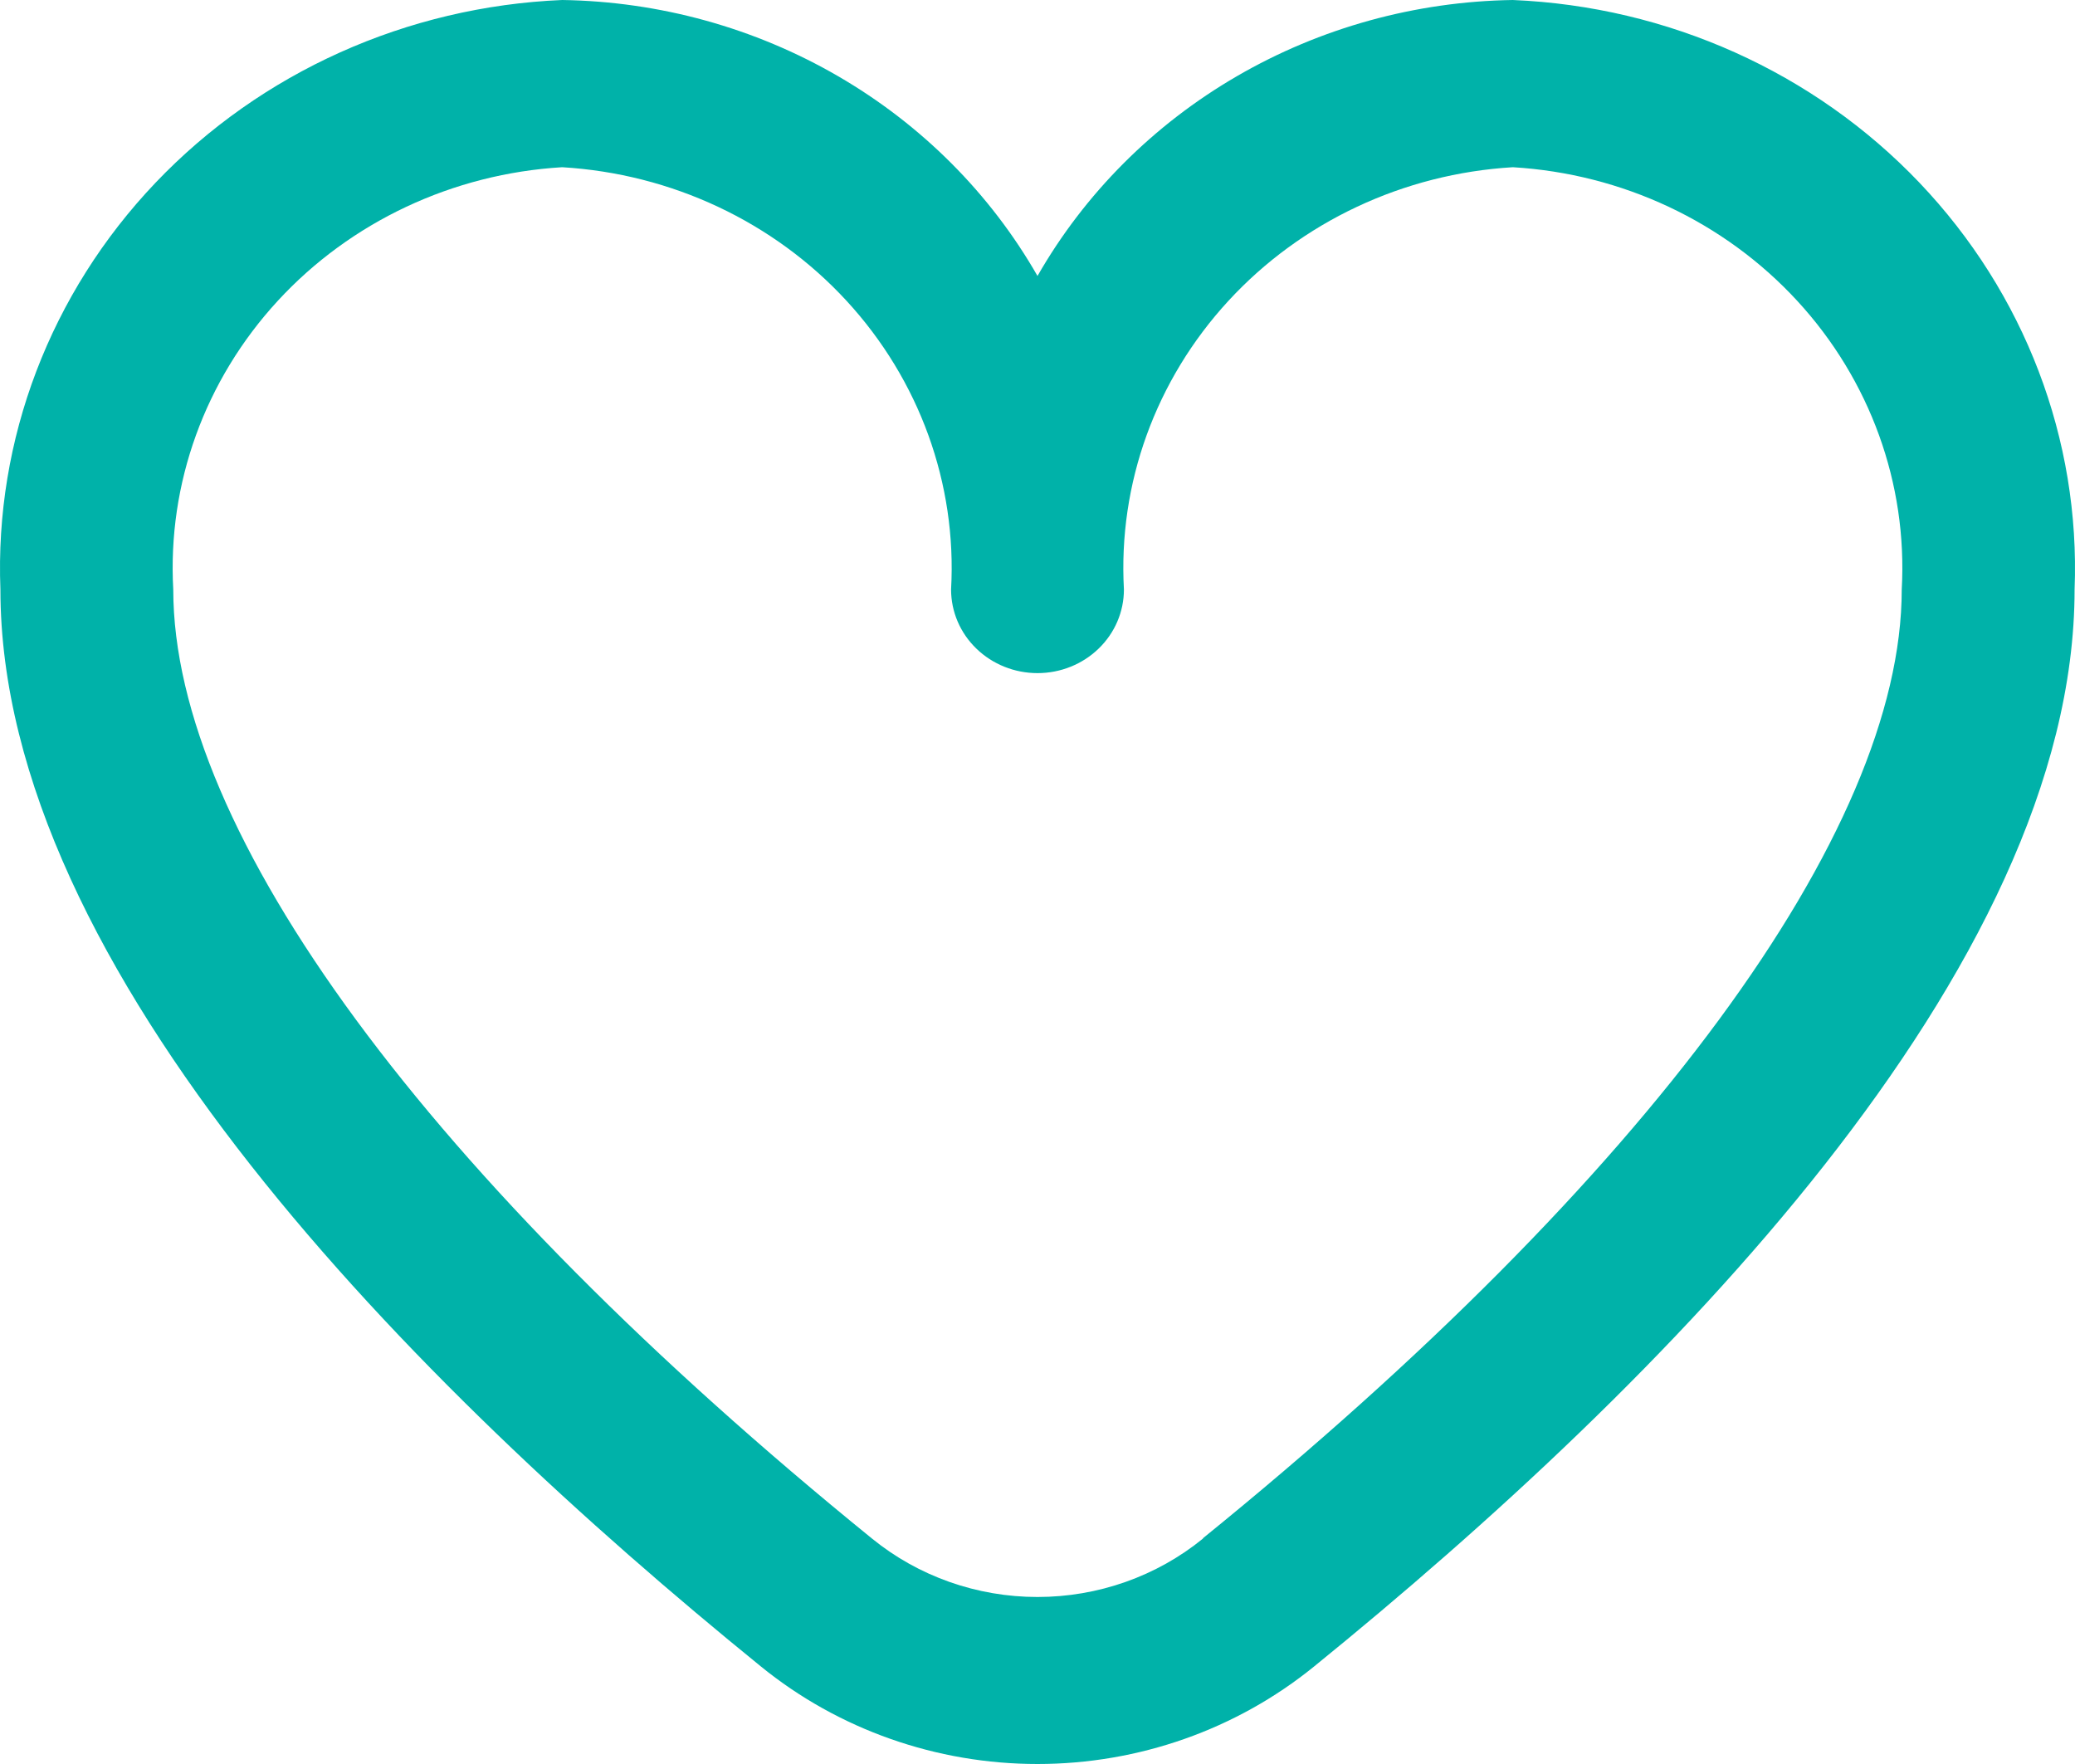 <svg width="40" height="34" viewBox="0 0 40 34" fill="none" xmlns="http://www.w3.org/2000/svg">
<path d="M29.163 0C27.287 0.028 25.452 0.535 23.843 1.469C22.234 2.403 20.909 3.731 20 5.319C19.091 3.731 17.766 2.403 16.157 1.469C14.548 0.535 12.713 0.028 10.837 0C7.846 0.126 5.029 1.391 3 3.52C0.971 5.649 -0.105 8.469 0.008 11.362C0.008 18.691 7.982 26.694 14.669 32.121C16.162 33.334 18.05 34 20 34C21.95 34 23.838 33.334 25.331 32.121C32.019 26.694 39.992 18.691 39.992 11.362C40.105 8.469 39.029 5.649 37 3.52C34.971 1.391 32.154 0.126 29.163 0ZM23.19 29.655C22.297 30.382 21.168 30.781 20 30.781C18.833 30.781 17.703 30.382 16.81 29.655C8.25 22.707 3.34 16.041 3.34 11.362C3.226 9.323 3.95 7.323 5.355 5.798C6.759 4.274 8.73 3.348 10.837 3.223C12.944 3.348 14.915 4.274 16.319 5.798C17.724 7.323 18.448 9.323 18.334 11.362C18.334 11.79 18.509 12.2 18.822 12.502C19.134 12.804 19.558 12.974 20 12.974C20.442 12.974 20.866 12.804 21.178 12.502C21.491 12.2 21.666 11.79 21.666 11.362C21.552 9.323 22.276 7.323 23.681 5.798C25.085 4.274 27.056 3.348 29.163 3.223C31.27 3.348 33.241 4.274 34.645 5.798C36.05 7.323 36.774 9.323 36.66 11.362C36.66 16.041 31.75 22.707 23.19 29.648V29.655Z" fill="#00B2A9"/>
</svg>
